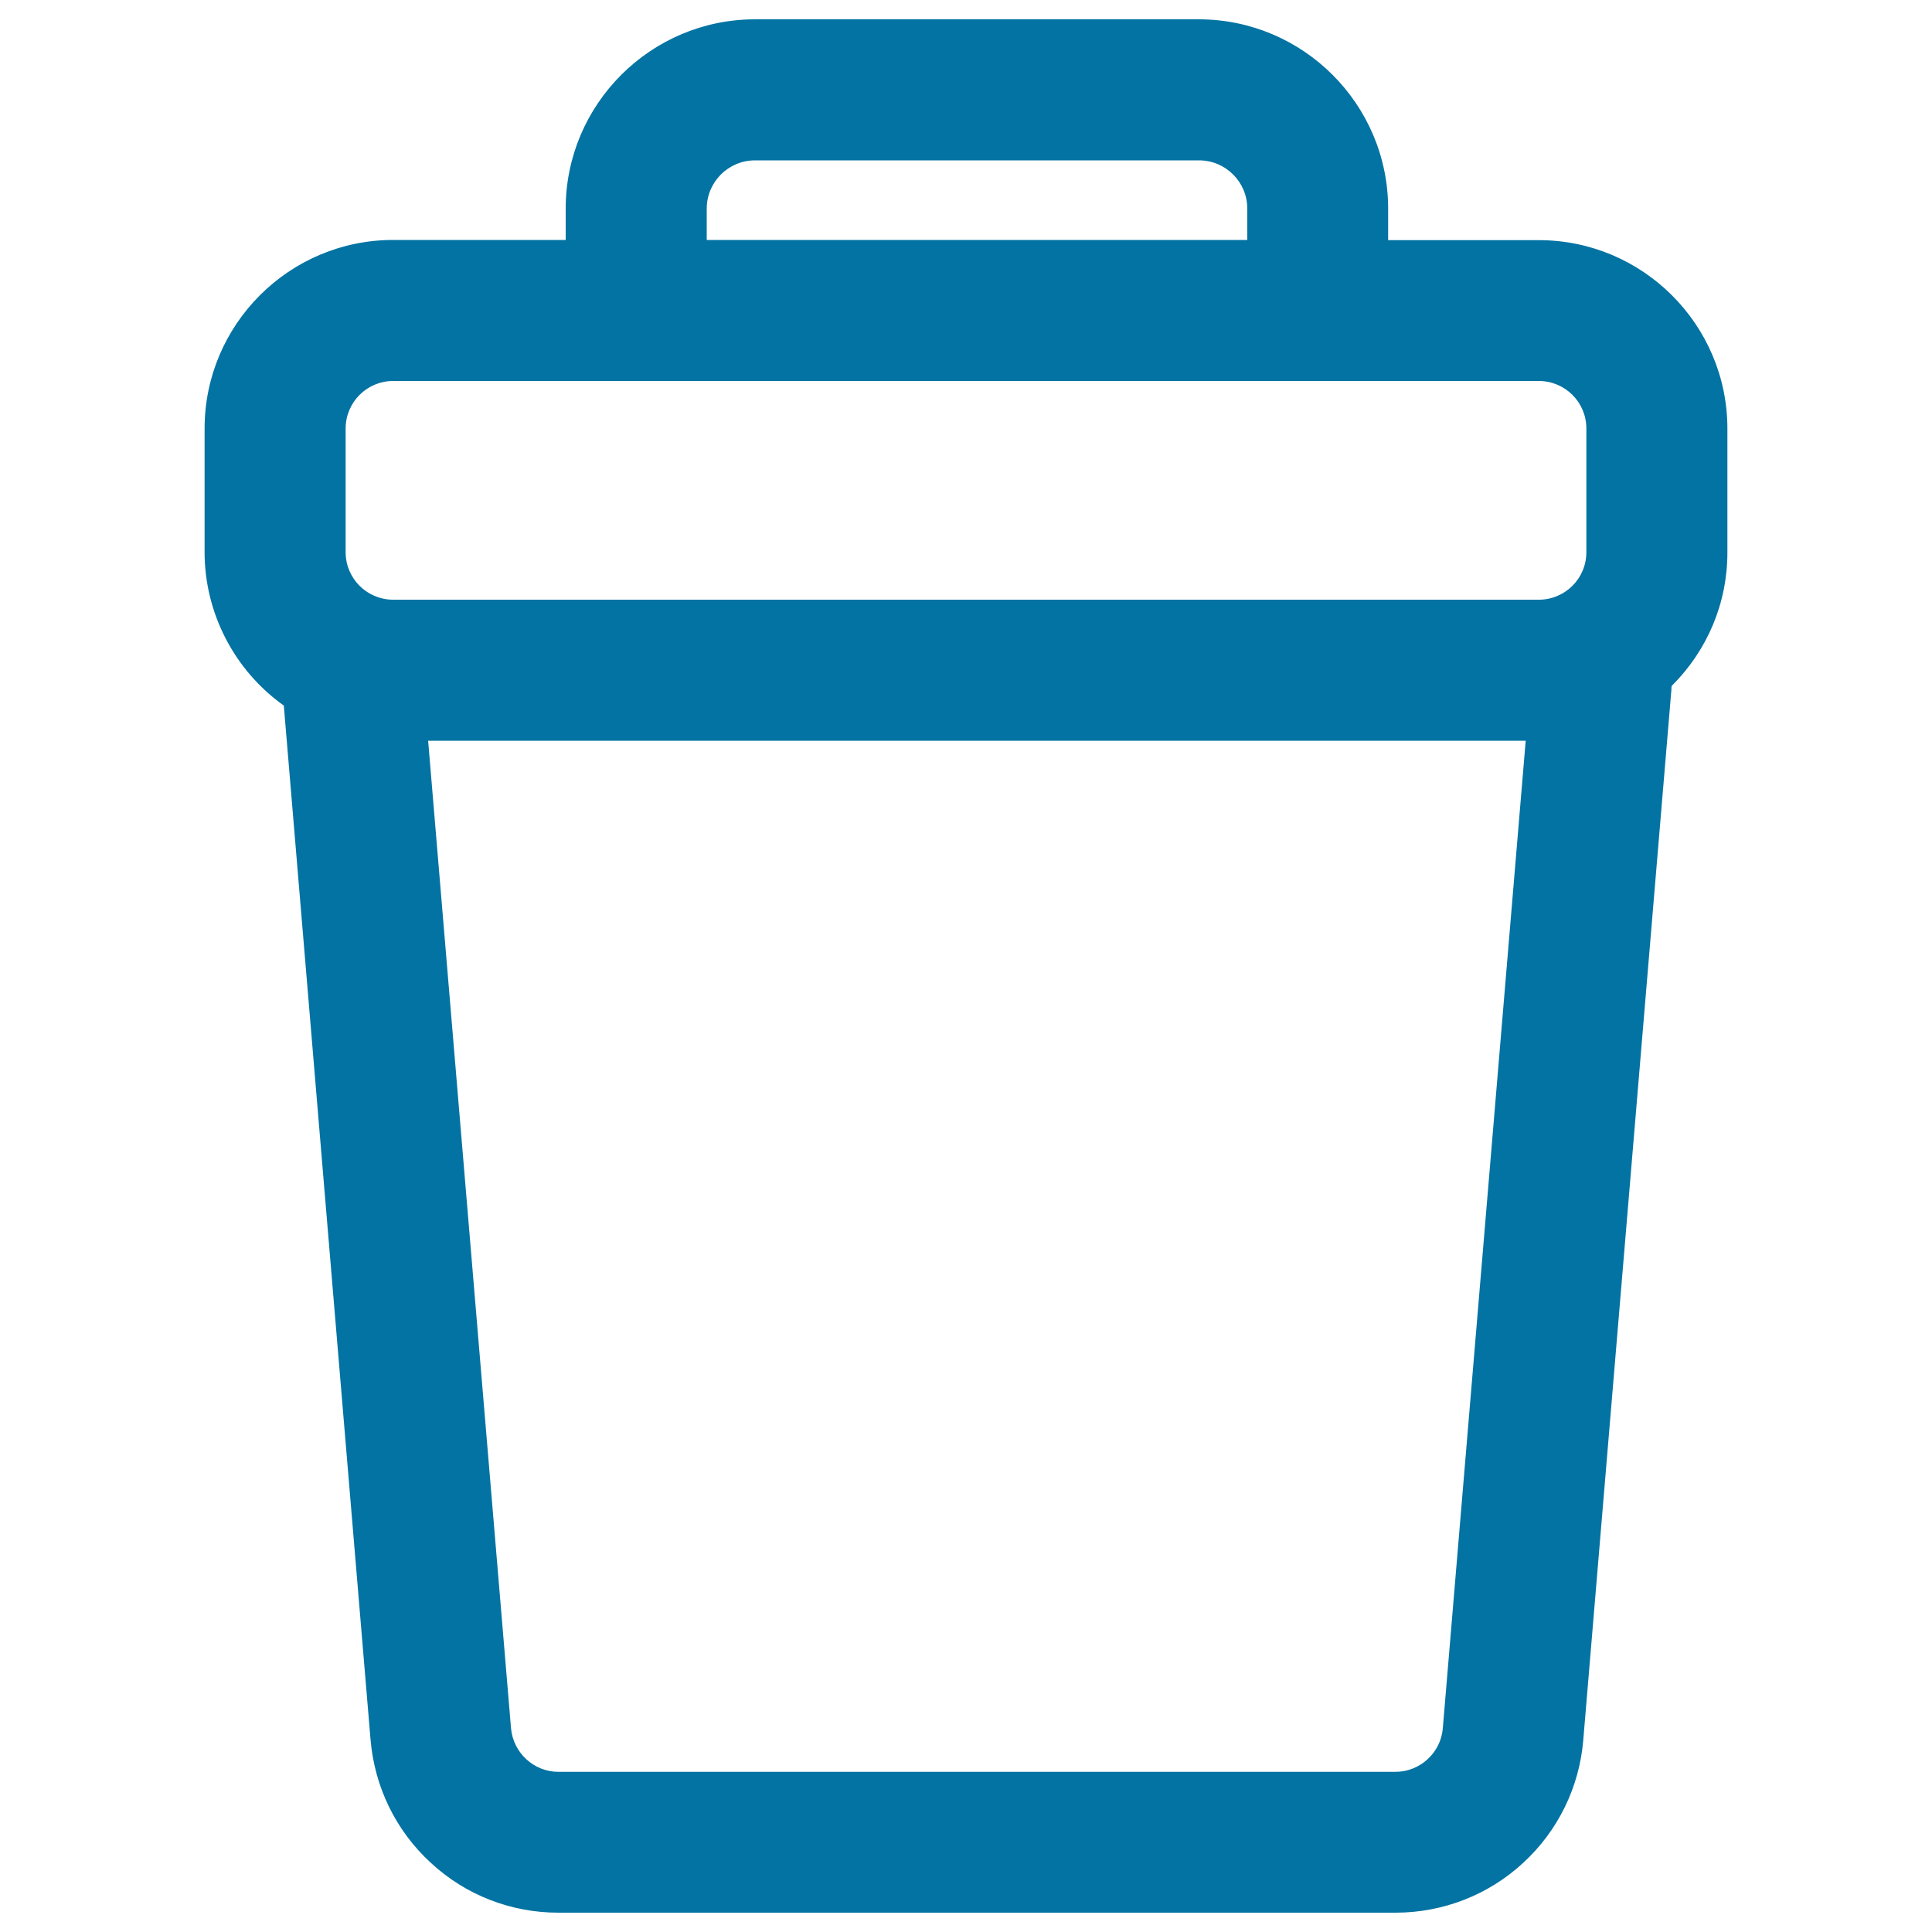<svg xmlns="http://www.w3.org/2000/svg" viewBox="0 0 1000 1000" style="fill:#0273a2">
<title>Coffee Covered Glass Outline SVG icon</title>
<g><g><path d="M620.5,10.8H390.8c-53.6,0-97.1,43.6-97.1,97.1v17.1h-90.2c-53.3,0-96.7,43.4-96.7,96.7v64c0,32.6,16.2,61.4,40.9,79l44.9,535.7c2,24.2,13,46.7,30.9,63.1c17.9,16.5,41.2,25.5,65.5,25.5h433.3c24.3,0,47.6-9.1,65.5-25.5c17.9-16.5,28.9-38.9,30.9-63.1l45.4-541.1c0.1-1.6,0.2-3.1,0.3-4.7c17.8-17.6,28.9-41.9,28.9-68.9v-64c0-53.3-43.4-96.7-96.7-96.7h-78.8V108C717.7,54.4,674.1,10.8,620.5,10.8z M821.9,221.8v49.4v14.6c0,14.1-11.4,25.5-25.5,25.5h-593c-14.1,0-25.5-11.4-25.5-25.5v-5.6v-58.4c0-14.1,11.4-25.5,25.5-25.5h90.2h424h78.8C810.5,196.4,821.9,207.8,821.9,221.8z M747.7,894.6c-1.1,13.2-12.1,23.3-25.4,23.3H289c-13.2,0-24.3-10.1-25.4-23.3l-42.9-512h569.9L747.7,894.6z M365,125.1V108c0-14.3,11.6-25.9,25.9-25.9h229.7c14.3,0,25.9,11.6,25.9,25.9v17.1H365z"/><path d="M722.3,990H289c-24.5,0-48-9.1-66-25.8c-18.1-16.6-29.1-39.2-31.2-63.7l-44.9-535.3c-25.7-18.3-41-48-41-79.4v-64c0-53.8,43.8-97.6,97.6-97.6h89.3V108c0-54,44-98,98-98h229.7c54,0,98,44,98,98v16.3h78c53.8,0,97.6,43.8,97.6,97.6v64c0,26.2-10.3,50.7-28.9,69.2c-0.1,1.5-0.1,3-0.3,4.4l-45.4,541.1c-2,24.4-13.1,47.1-31.2,63.7C770.3,980.9,746.8,990,722.3,990z M203.5,125.9c-52.9,0-95.9,43-95.9,95.9v64c0,31,15.2,60.3,40.6,78.3l0.3,0.2l0,0.4l44.9,535.7c2,24,12.9,46.3,30.6,62.6c17.8,16.3,40.8,25.3,64.9,25.3h433.3c24.1,0,47.2-9,64.9-25.3c17.7-16.3,28.6-38.5,30.6-62.6l45.4-541.1c0.1-1.5,0.2-3,0.3-4.6l0-0.3l0.2-0.2c18.5-18.2,28.6-42.4,28.6-68.3v-64c0-52.9-43-95.9-95.9-95.9h-79.7V108c0-53.1-43.2-96.3-96.3-96.3H390.8c-53.1,0-96.3,43.2-96.3,96.3v17.9L203.5,125.9L203.5,125.9z M722.3,918.7H289c-13.6,0-25.1-10.6-26.2-24.1l-43-512.9h571.7l-0.1,0.9l-42.9,512C747.4,908.1,735.9,918.7,722.3,918.7z M221.6,383.4l42.9,511.1c1.1,12.7,11.8,22.6,24.5,22.6h433.3c12.7,0,23.5-9.9,24.5-22.6l42.9-511.1H221.6z M796.5,312.1h-593c-14.5,0-26.3-11.8-26.3-26.3v-64c0-14.5,11.8-26.3,26.3-26.3h593c14.5,0,26.3,11.8,26.3,26.3v64C822.8,300.3,811,312.1,796.5,312.1z M203.5,197.2c-13.6,0-24.6,11-24.6,24.6v64c0,13.6,11,24.6,24.6,24.6h593c13.6,0,24.6-11,24.6-24.6v-64c0-13.6-11-24.6-24.6-24.6H203.5z M647.2,125.9H364.1V108c0-14.7,12-26.7,26.7-26.7h229.7c14.7,0,26.7,12,26.7,26.7V125.9z M365.8,124.2h279.8V108c0-13.8-11.2-25-25-25H390.8c-13.8,0-25,11.2-25,25L365.8,124.2L365.8,124.2z"/></g></g>
</svg>